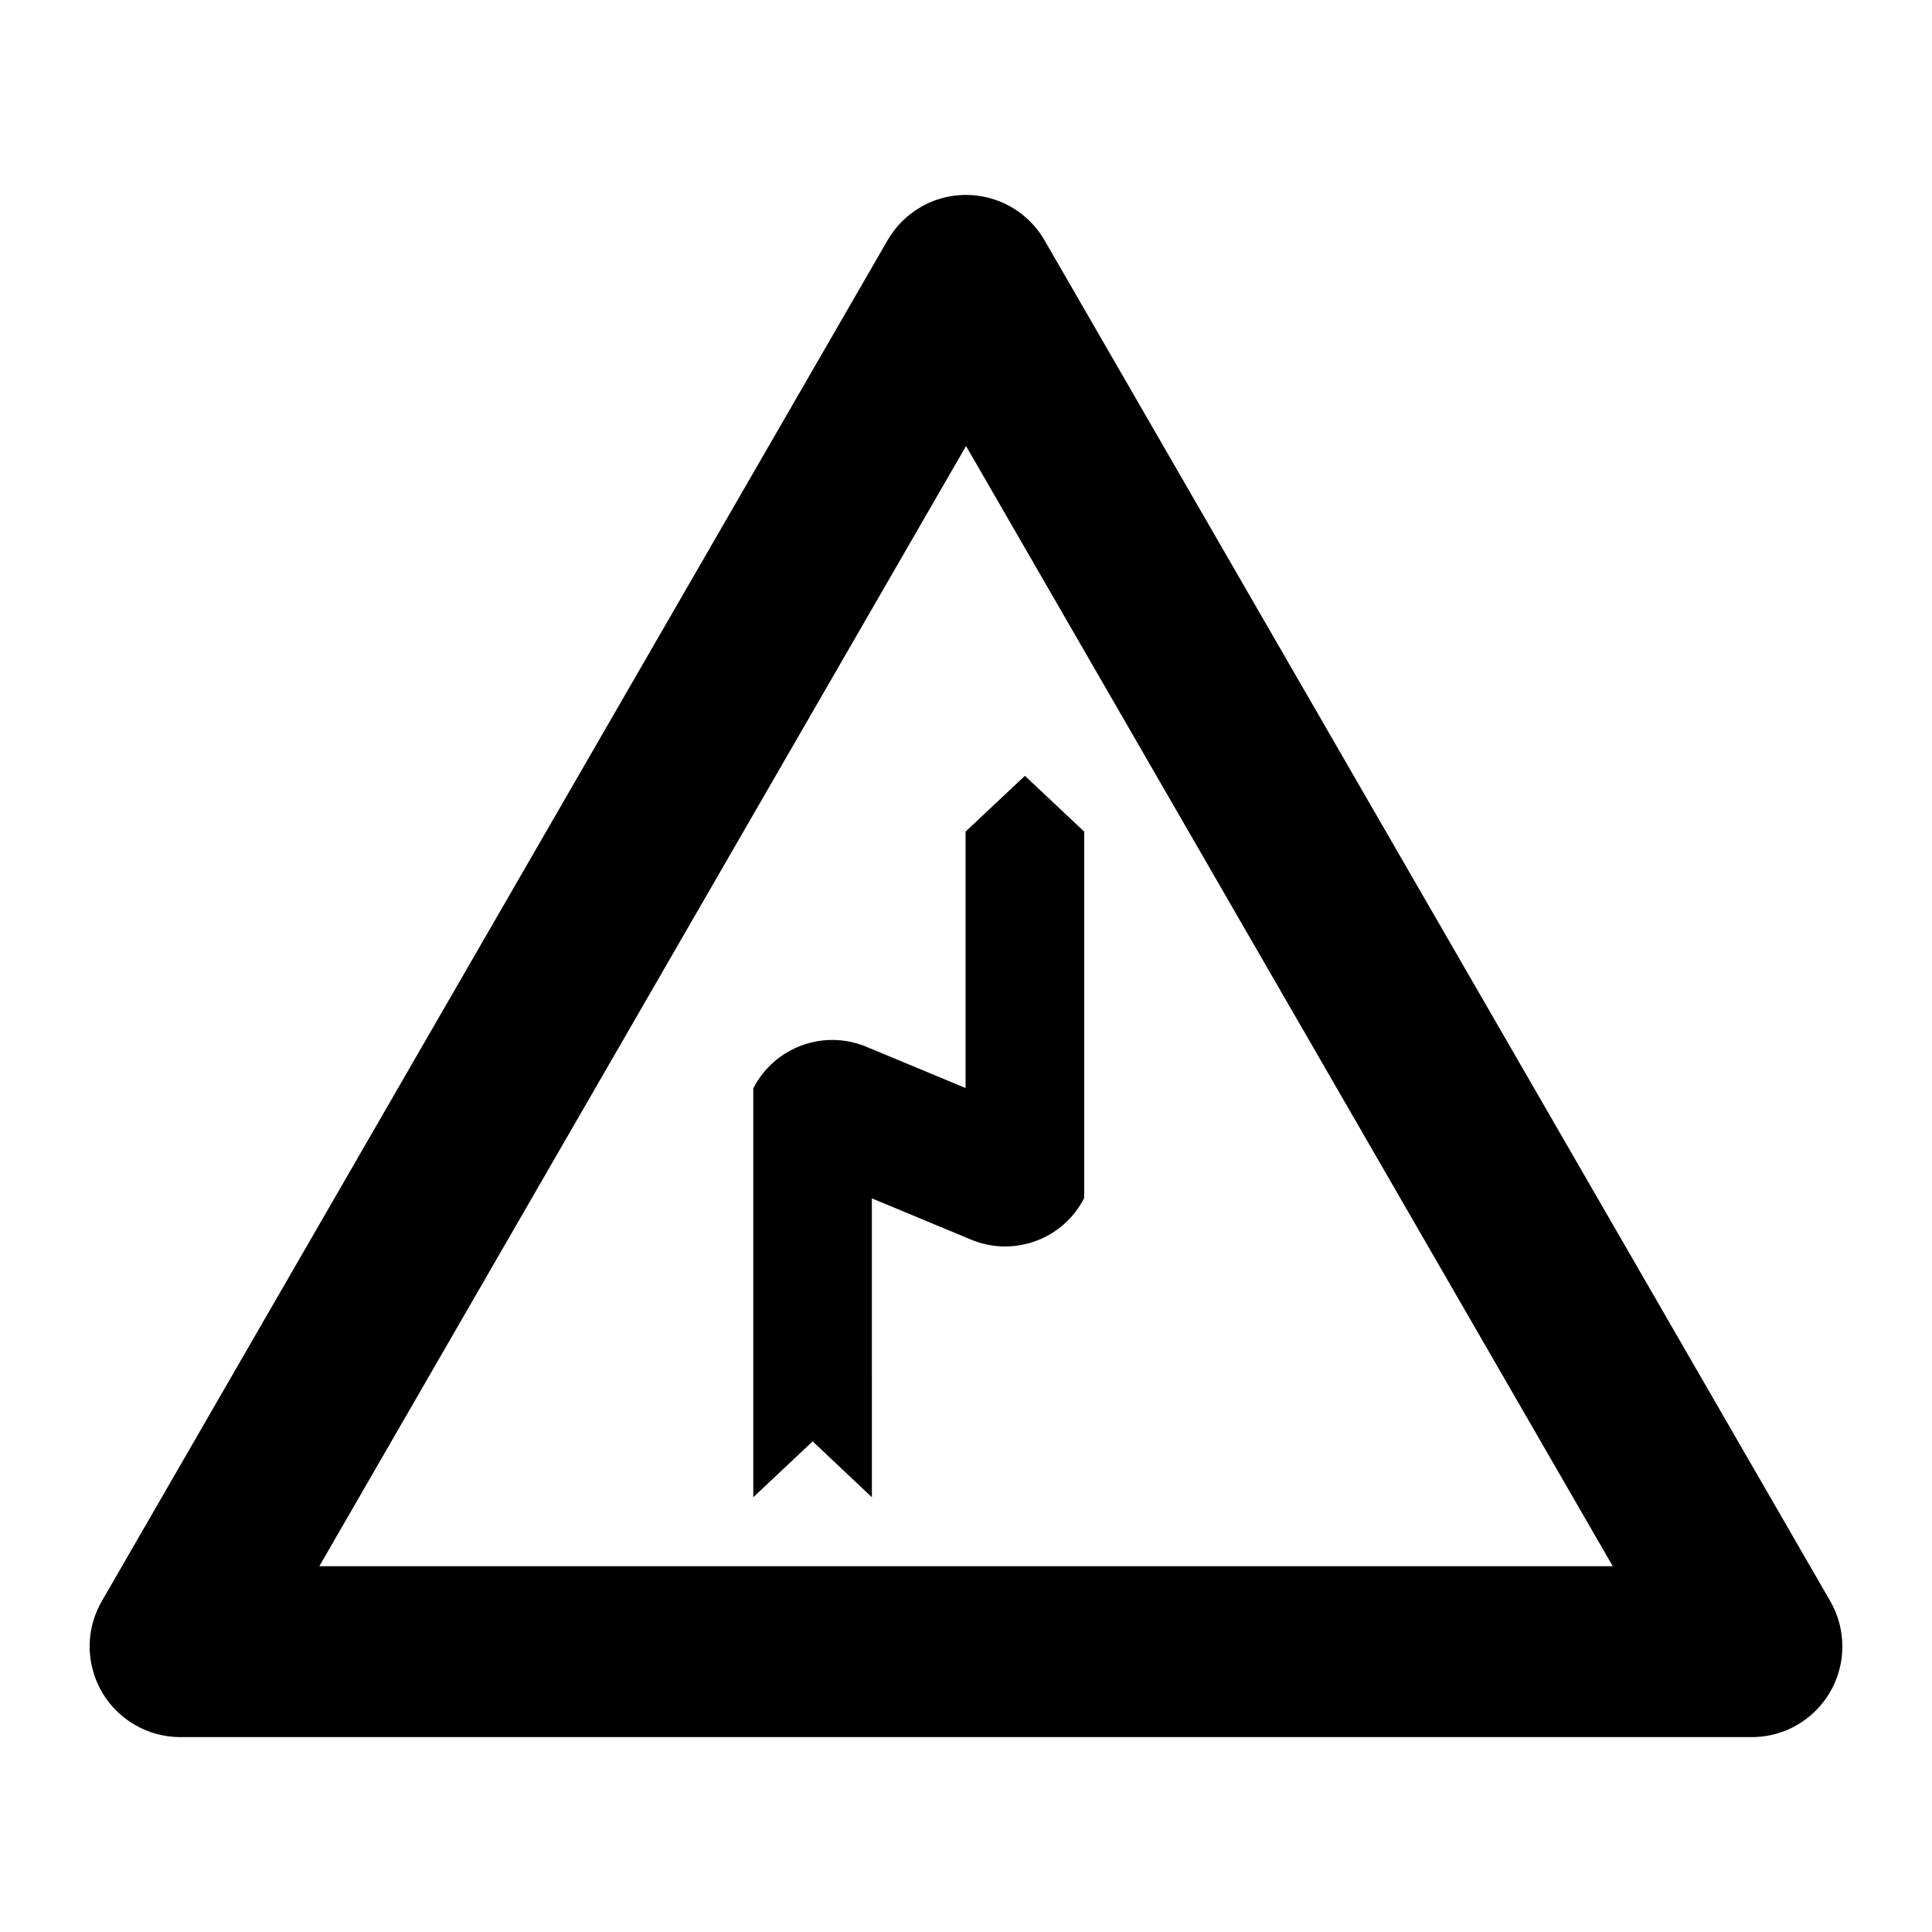 <?xml version="1.0" encoding="UTF-8"?>
<!-- Uploaded to: ICON Repo, www.iconrepo.com, Generator: ICON Repo Mixer Tools -->
<svg fill="#000000" width="800px" height="800px" version="1.1" viewBox="144 144 512 512" xmlns="http://www.w3.org/2000/svg">
 <g>
  <path d="m632.24 580.34c0 13.266-10.746 24.012-24 24.012h-416.46c-4.223 0-8.363-1.113-12.012-3.231-11.473-6.621-15.426-21.305-8.785-32.797l208.23-360.65c2.109-3.664 5.144-6.691 8.785-8.801 11.496-6.625 26.168-2.684 32.812 8.801l208.23 360.65c2.113 3.664 3.199 7.793 3.199 12.016zm-60.84-21.273-171.39-296.87-171.39 296.87z"/>
  <path d="m399.89 364.38v67.965l-26.289-10.934c-11.32-4.727-24.383 0.09-29.973 11.012v108.36l15.734-14.801 15.695 14.801-0.004-79.203 26.289 10.934c11.348 4.727 24.41-0.082 29.973-11.012v-97.121l-15.703-14.781z"/>
 </g>
</svg>